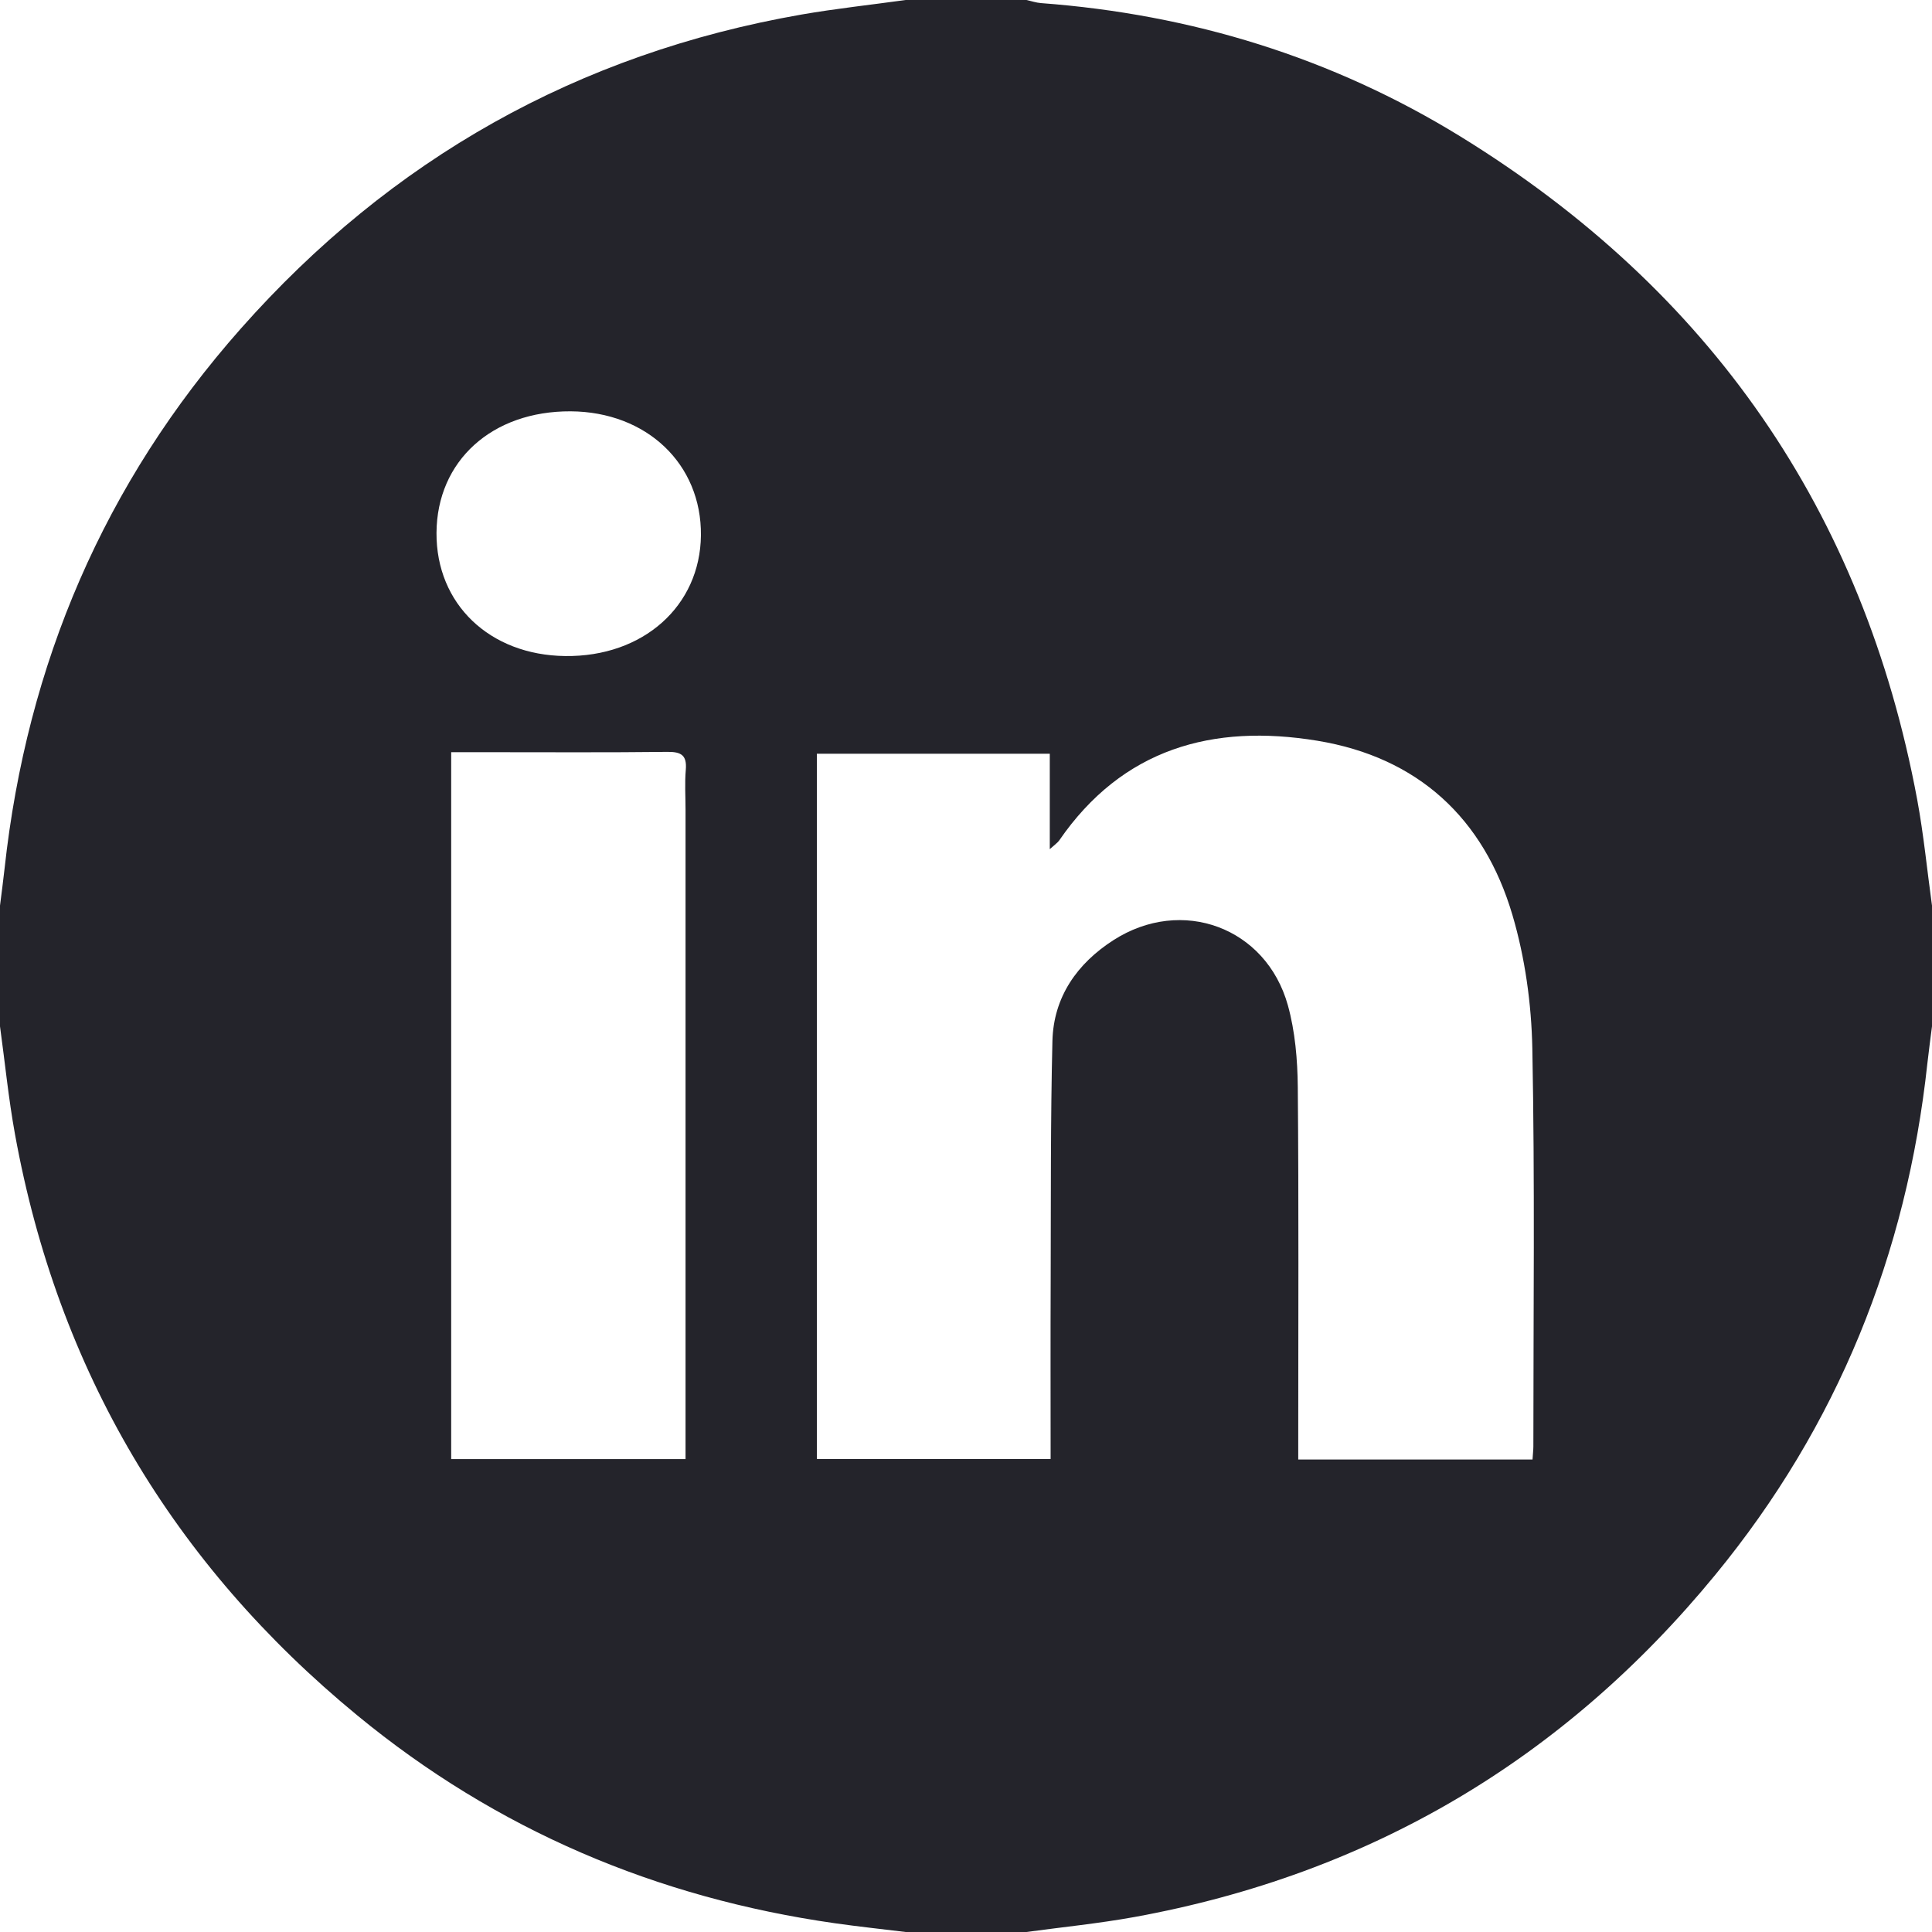 <?xml version="1.0" encoding="UTF-8"?>
<svg width="40px" height="40px" viewBox="0 0 30 30" version="1.1" xmlns="http://www.w3.org/2000/svg" xmlns:xlink="http://www.w3.org/1999/xlink">
    <title>Group 3</title>
    <g id="v04" stroke="none" stroke-width="1" fill="none" fill-rule="evenodd">
        <g id="Ficha_Job_Offer" transform="translate(-705, -2736)" fill="#24242B">
            <g id="Group-3" transform="translate(705, 2736)">
                <path d="M6.778,8.275 C6.772,9.379 7.602,10.173 8.776,10.187 C9.985,10.202 10.872,9.413 10.884,8.313 C10.895,7.206 10.042,6.394 8.861,6.387 C7.64,6.381 6.784,7.156 6.778,8.275 L6.778,8.275 Z M7.006,11.68 L7.006,22.657 L10.645,22.657 L10.645,22.293 C10.645,19.051 10.645,15.81 10.645,12.568 C10.645,12.363 10.631,12.157 10.649,11.953 C10.668,11.728 10.579,11.673 10.365,11.675 C9.428,11.686 8.49,11.68 7.553,11.68 L7.006,11.68 Z M23.797,22.663 C23.802,22.575 23.81,22.517 23.81,22.459 C23.81,20.399 23.834,18.338 23.794,16.279 C23.78,15.586 23.681,14.872 23.485,14.208 C23.041,12.705 22.018,11.759 20.455,11.502 C18.832,11.235 17.43,11.622 16.446,13.052 C16.424,13.084 16.387,13.108 16.301,13.186 L16.301,11.704 L12.684,11.704 L12.684,22.655 L16.314,22.655 C16.314,21.707 16.311,20.78 16.315,19.853 C16.319,18.623 16.312,17.393 16.342,16.164 C16.359,15.48 16.727,14.96 17.289,14.599 C18.351,13.917 19.66,14.399 19.998,15.61 C20.111,16.017 20.148,16.456 20.152,16.881 C20.168,18.706 20.159,20.532 20.159,22.357 L20.159,22.663 L23.797,22.663 Z M14.063,-1.7578125e-05 L15.938,-1.7578125e-05 C16.013,0.016 16.087,0.042 16.163,0.048 C18.499,0.222 20.685,0.893 22.677,2.119 C26.549,4.503 28.934,7.932 29.77,12.415 C29.871,12.96 29.924,13.513 30,14.062 L30,15.937 C29.976,16.13 29.949,16.322 29.928,16.514 C29.607,19.481 28.532,22.143 26.638,24.45 C24.284,27.32 21.271,29.102 17.612,29.768 C17.058,29.868 16.496,29.924 15.938,30 L14.063,30 C13.696,29.955 13.329,29.916 12.964,29.864 C10.197,29.47 7.711,28.416 5.551,26.639 C2.684,24.282 0.898,21.273 0.233,17.614 C0.132,17.059 0.077,16.496 1.7578125e-05,15.937 L1.7578125e-05,14.062 C0.024,13.87 0.05,13.678 0.071,13.486 C0.418,10.308 1.619,7.499 3.739,5.103 C6.07,2.47 8.973,0.832 12.445,0.226 C12.981,0.133 13.523,0.075 14.063,-1.7578125e-05 L14.063,-1.7578125e-05 Z" id="Fill-1"></path>
            </g>
        </g>
    </g>
</svg>